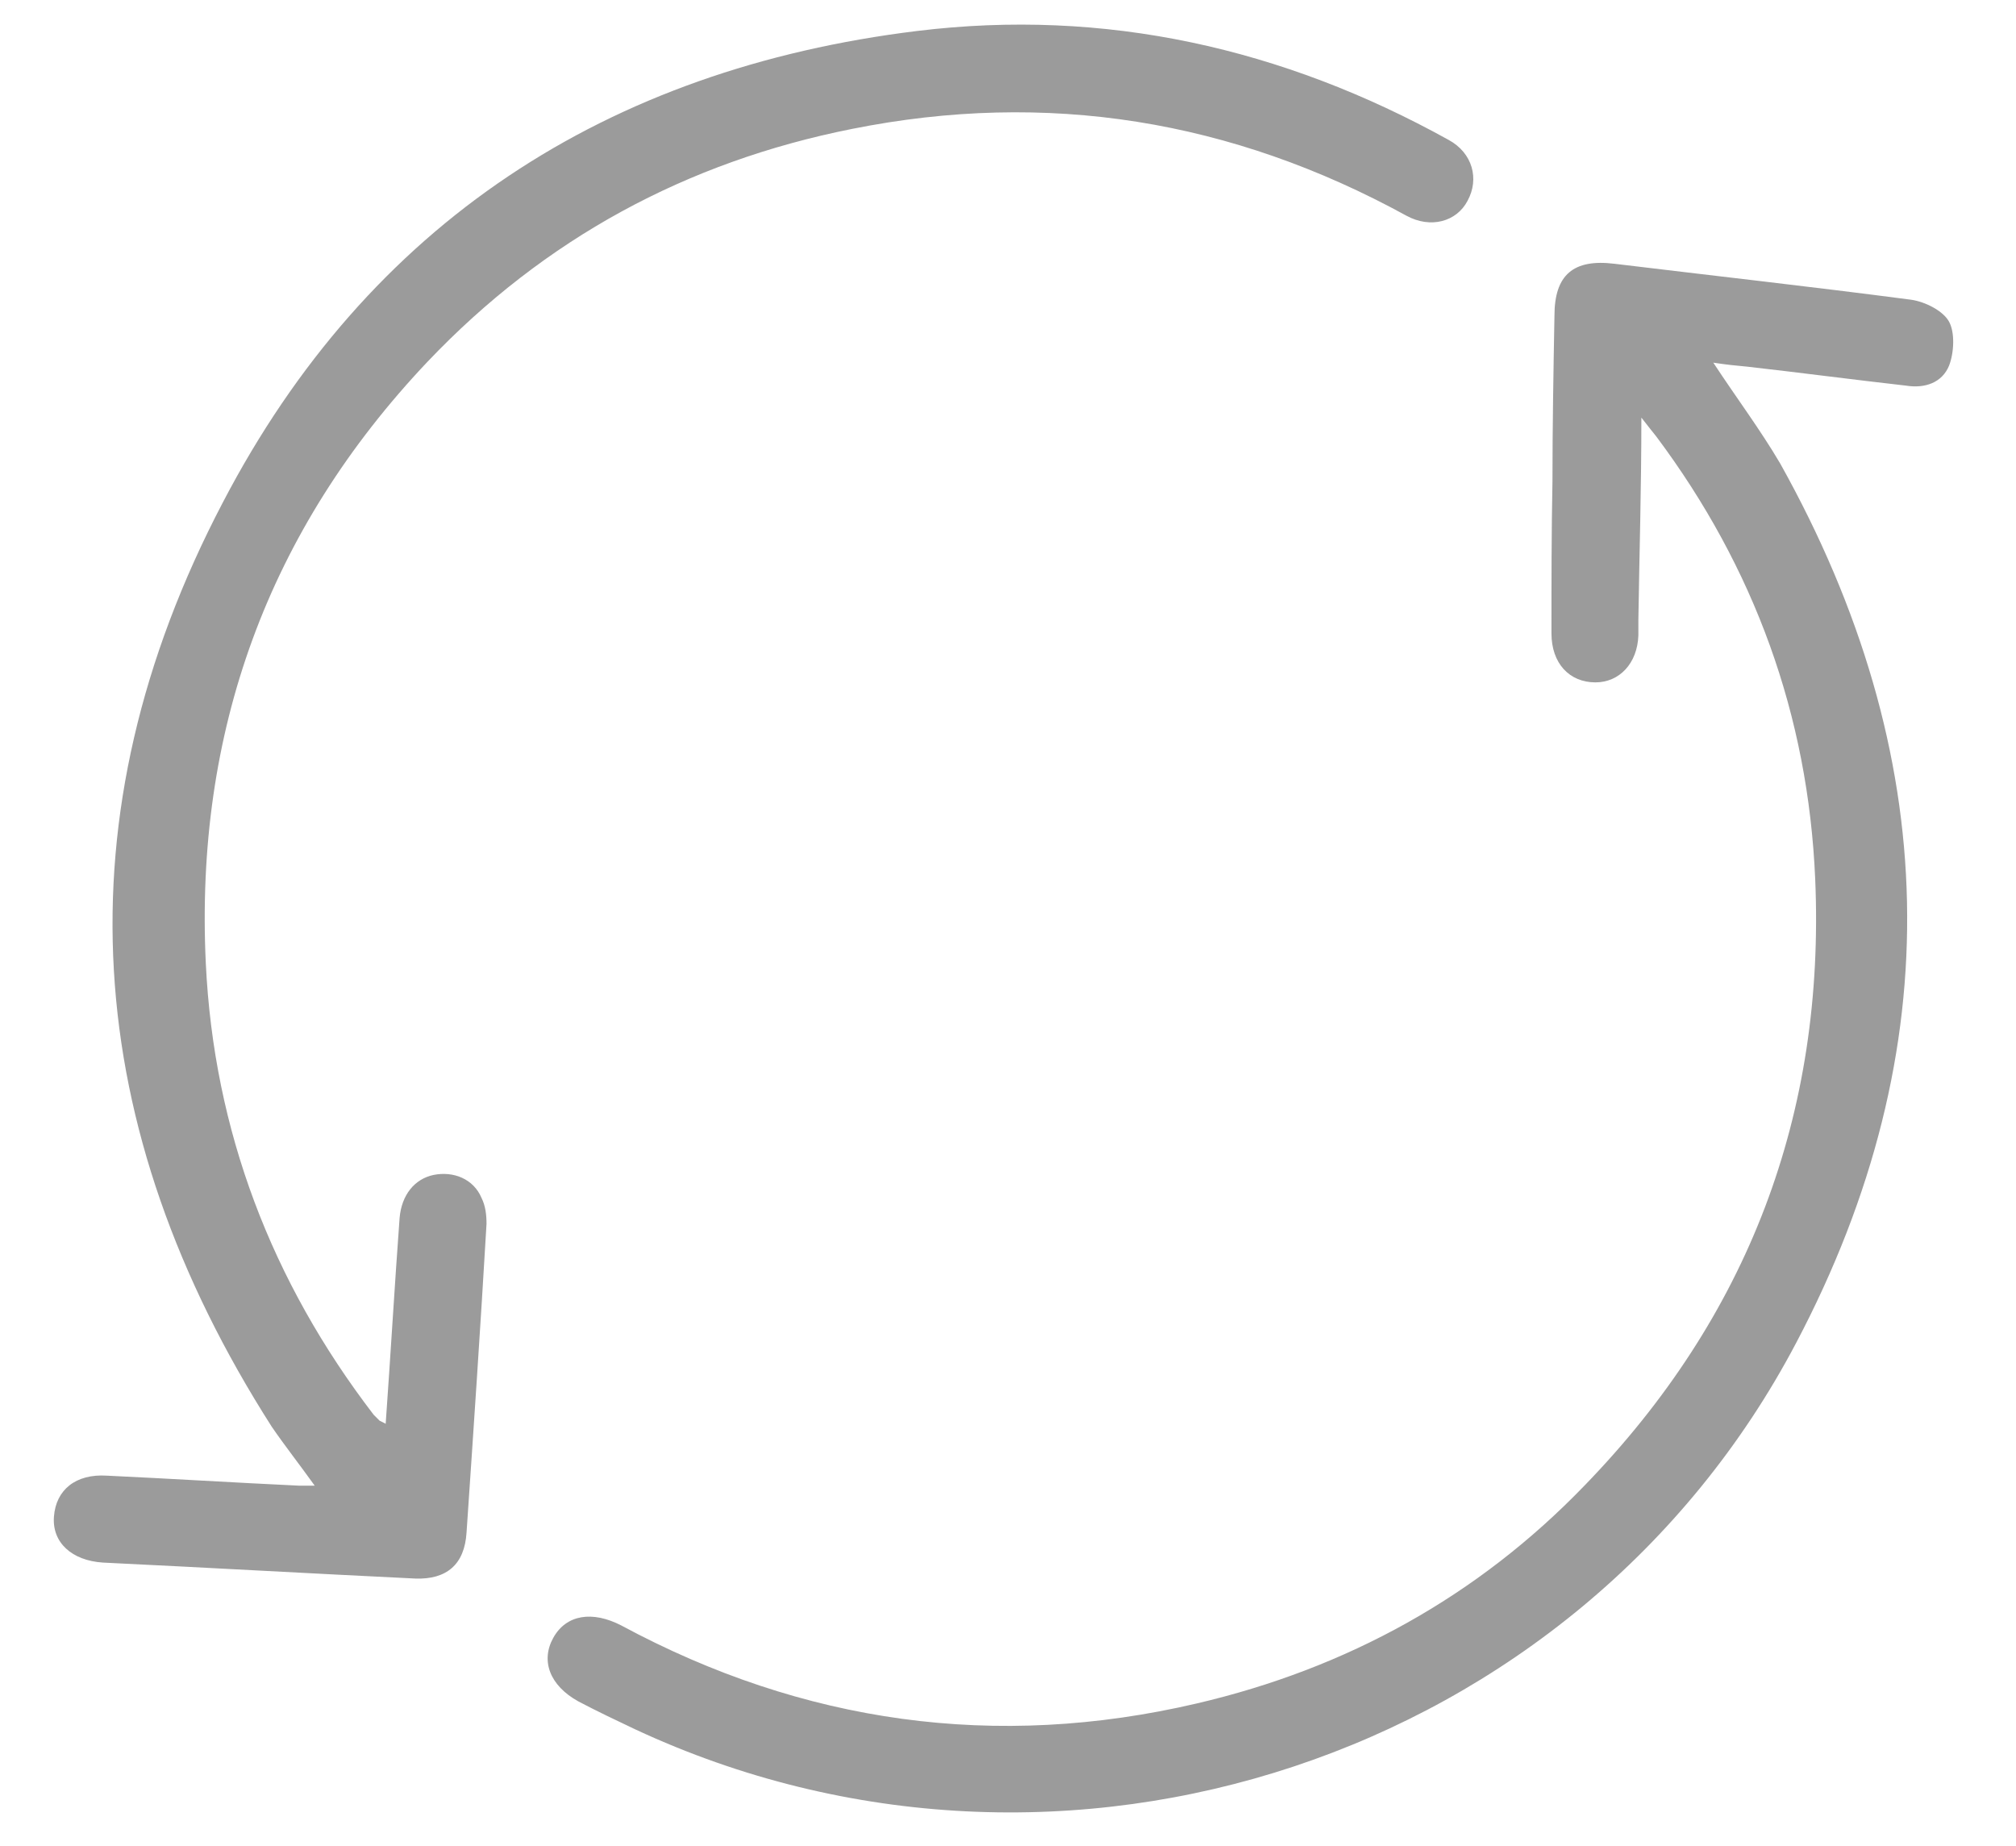<svg xmlns="http://www.w3.org/2000/svg" viewBox="0 0 201.8 184.8"><defs><style>      .cls-1 {        fill: #9b9b9b;      }    </style></defs><g><g id="Calque_1"><g id="Calque_13"><g><path class="cls-1" d="M164.3,41.8c0,7.1-.2,13.6-.3,20.2,0,.6,0,1.1,0,1.6-.1,2.8-1.9,4.7-4.3,4.7-2.6,0-4.4-1.9-4.4-4.9,0-5.1,0-10.1.1-15.2,0-5.5.1-11.1.2-16.6,0-4.1,1.9-5.7,6-5.2,9.9,1.2,19.8,2.3,29.7,3.6,1.4.2,3.2,1.1,3.8,2.2.6,1.1.5,3.1,0,4.4-.7,1.7-2.4,2.3-4.3,2-5.3-.6-10.6-1.3-15.9-1.9-1.1-.1-2.1-.2-3.4-.4,2.3,3.5,4.7,6.7,6.7,10.1,16.2,29,17.1,58.6,1.6,88-21.9,41.6-73.5,58.6-116.2,38.7-1.9-.9-3.8-1.8-5.7-2.8-2.9-1.6-3.8-4.1-2.5-6.4,1.3-2.3,3.9-2.7,6.8-1.2,18.2,9.8,37.5,12.5,57.6,7.8,15-3.5,28.1-10.7,38.8-21.8,16.4-16.9,24.1-37.2,23.1-60.7-.7-16.4-6.1-31.2-15.9-44.3-.4-.5-.8-1-1.5-1.9h0Z"></path><path class="cls-1" d="M38.6,142.6c.5-7,.9-13.9,1.4-20.7.2-2.3,1.5-3.9,3.4-4.3,2-.4,4,.4,4.8,2.3.4.8.5,1.7.5,2.6-.6,10.3-1.3,20.6-2,30.9-.2,3.2-2,4.7-5.1,4.6-10.4-.5-20.9-1.1-31.3-1.6-3.1-.2-5.1-2-4.9-4.6.2-2.7,2.2-4.3,5.3-4.1,6.4.3,12.8.7,19.2,1,.5,0,.9,0,1.6,0-1.5-2.1-3-4-4.3-5.9-19.1-29.9-21.4-61-4.9-92.5C36.9,22.3,60.8,6.9,91.8,3.1c18.8-2.3,36.6,1.7,53.2,10.9,2.4,1.3,3.1,3.9,1.9,6.1-1.1,2.1-3.7,2.8-6.1,1.5-17.5-9.6-36-12.6-55.5-8.7-16.6,3.3-30.8,11-42.5,23.3-16,16.9-23.3,37.1-22.2,60.2.8,16.8,6.6,31.9,16.8,45.2.2.2.4.4.6.6,0,0,.2.1.6.3h0Z"></path></g></g></g></g></svg>